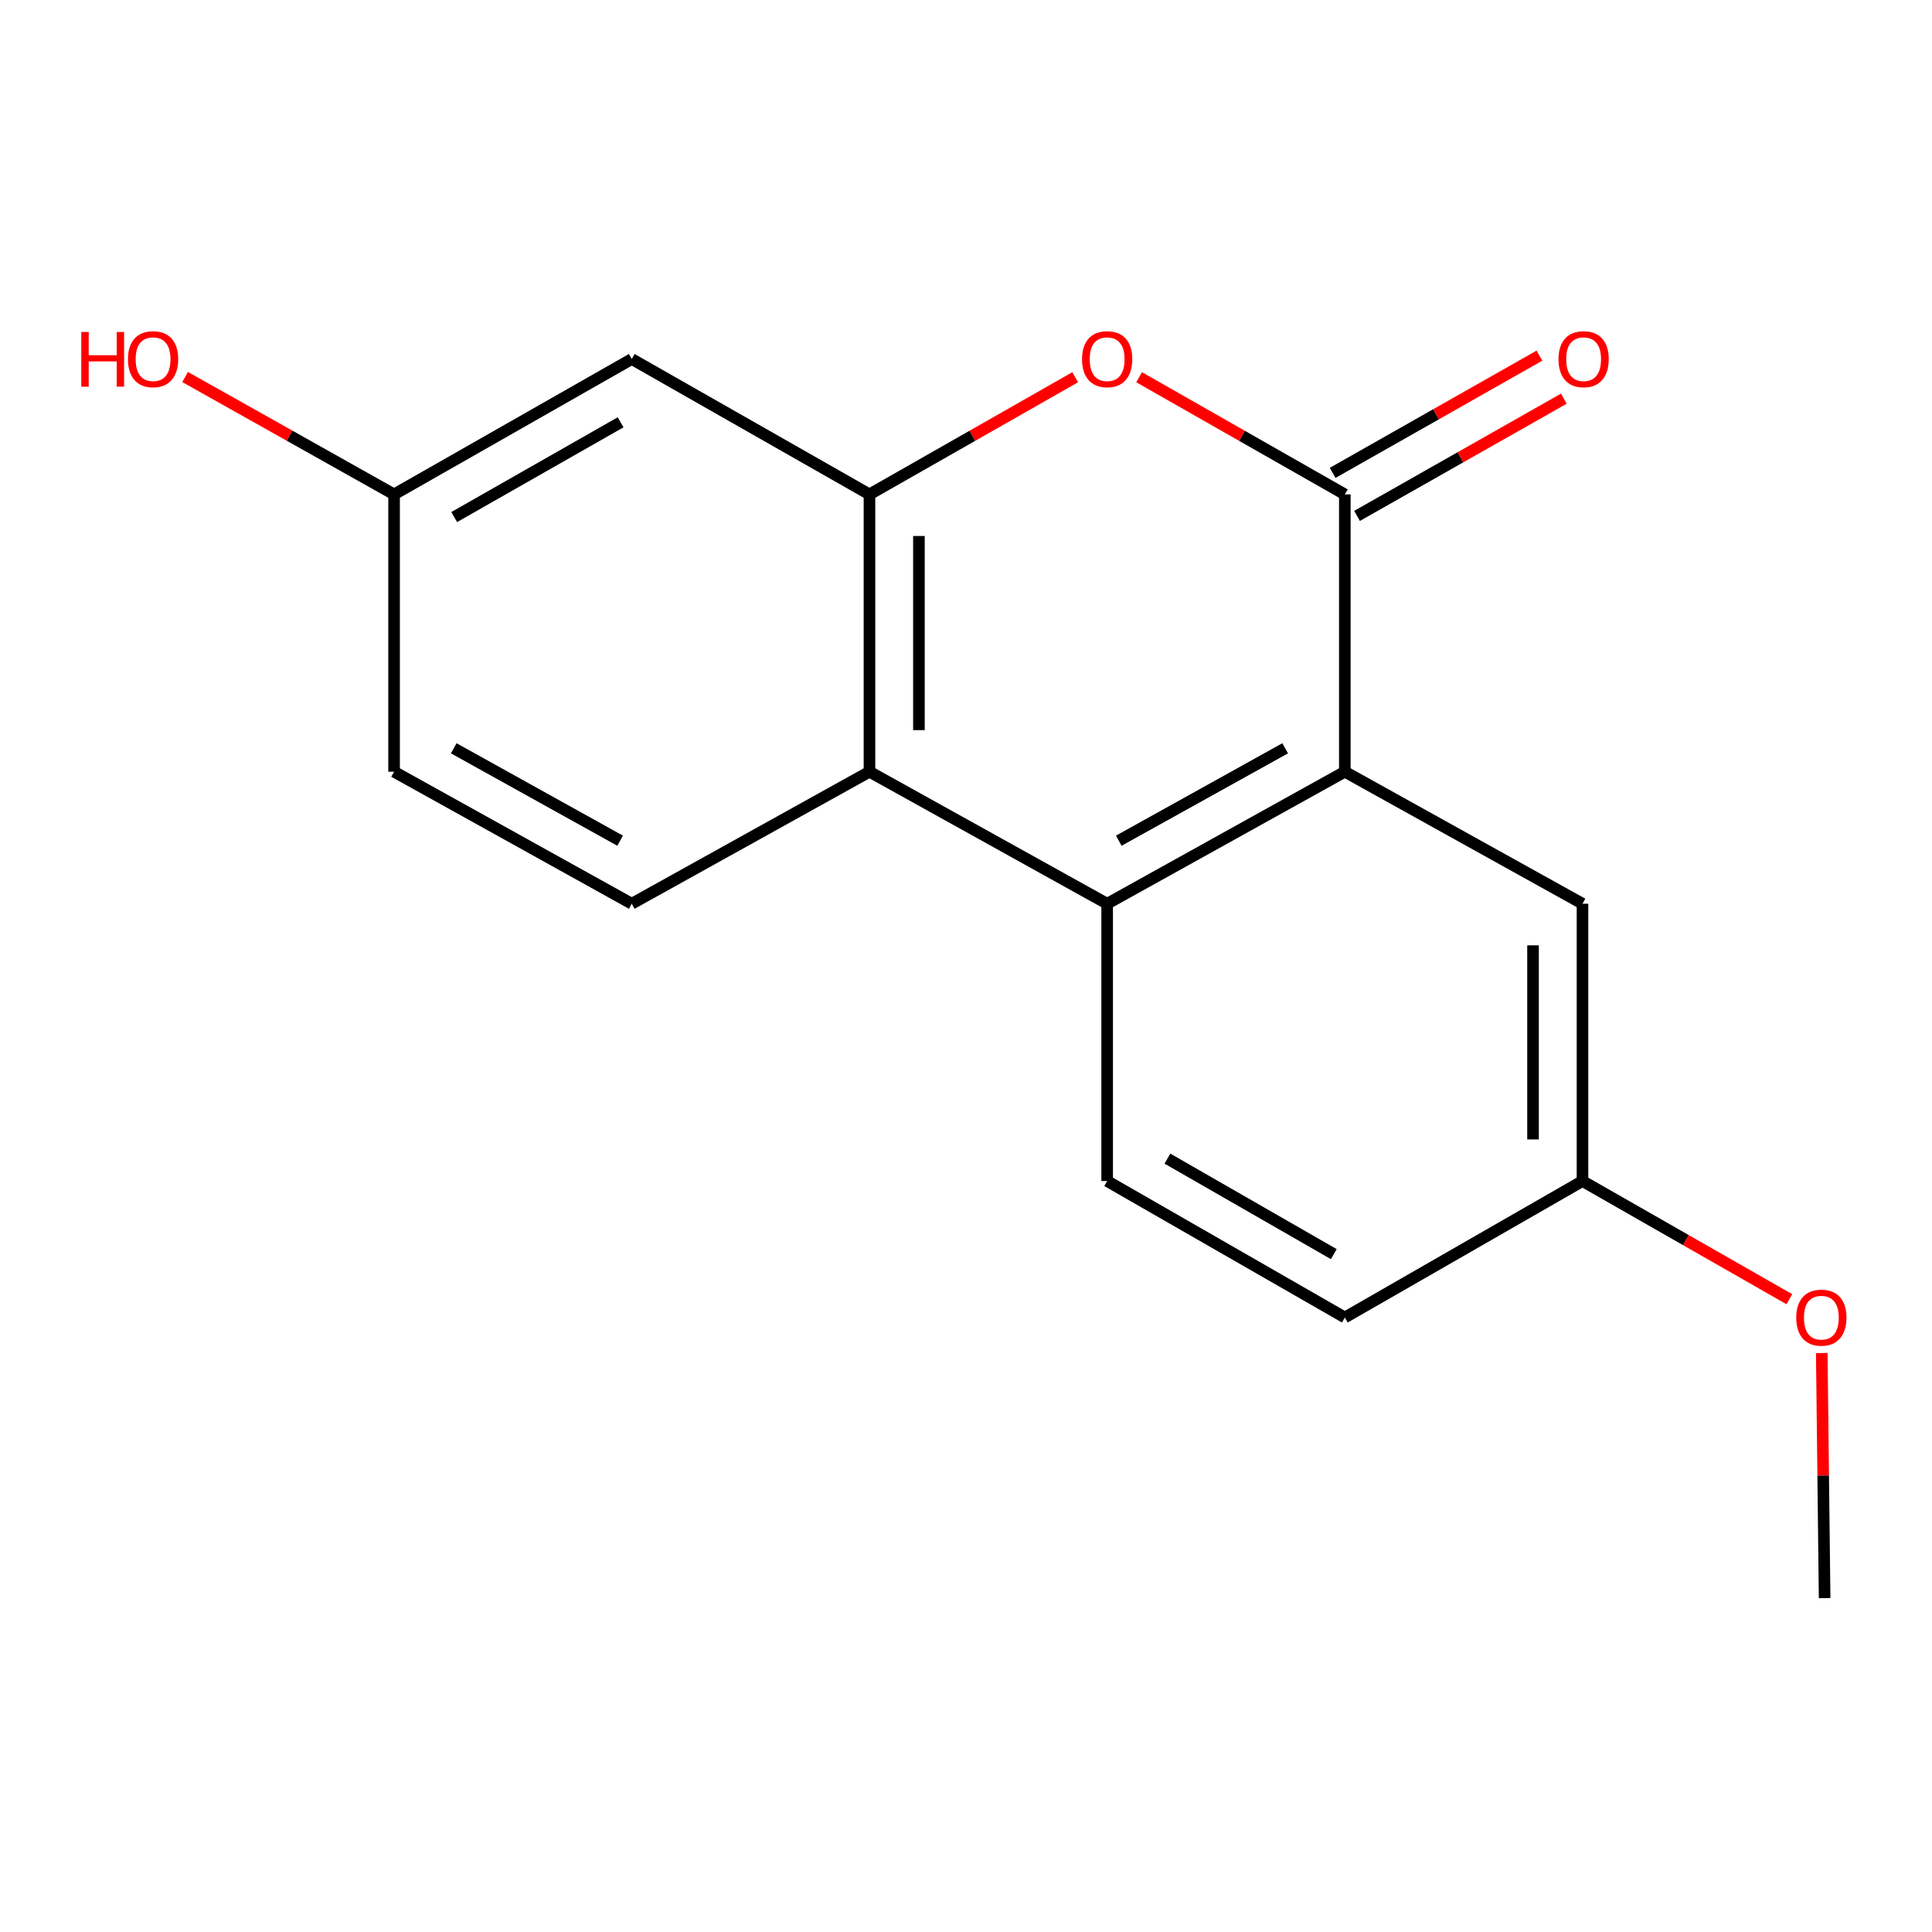 <?xml version='1.0' encoding='iso-8859-1'?>
<svg version='1.1' baseProfile='full'
              xmlns='http://www.w3.org/2000/svg'
                      xmlns:rdkit='http://www.rdkit.org/xml'
                      xmlns:xlink='http://www.w3.org/1999/xlink'
                  xml:space='preserve'
width='1000px' height='1000px' viewBox='0 0 1000 1000'>
<!-- END OF HEADER -->
<rect style='opacity:1.0;fill:#FFFFFF;stroke:none' width='1000' height='1000' x='0' y='0'> </rect>
<path class='bond-0' d='M 696.085,255.897 L 696.085,399.441' style='fill:none;fill-rule:evenodd;stroke:#000000;stroke-width:6px;stroke-linecap:butt;stroke-linejoin:miter;stroke-opacity:1' />
<path class='bond-1' d='M 696.085,255.897 L 642.843,225.574' style='fill:none;fill-rule:evenodd;stroke:#000000;stroke-width:6px;stroke-linecap:butt;stroke-linejoin:miter;stroke-opacity:1' />
<path class='bond-1' d='M 642.843,225.574 L 589.601,195.251' style='fill:none;fill-rule:evenodd;stroke:#FF0000;stroke-width:6px;stroke-linecap:butt;stroke-linejoin:miter;stroke-opacity:1' />
<path class='bond-9' d='M 702.396,267.031 L 755.917,236.69' style='fill:none;fill-rule:evenodd;stroke:#000000;stroke-width:6px;stroke-linecap:butt;stroke-linejoin:miter;stroke-opacity:1' />
<path class='bond-9' d='M 755.917,236.69 L 809.437,206.348' style='fill:none;fill-rule:evenodd;stroke:#FF0000;stroke-width:6px;stroke-linecap:butt;stroke-linejoin:miter;stroke-opacity:1' />
<path class='bond-9' d='M 689.773,244.763 L 743.293,214.422' style='fill:none;fill-rule:evenodd;stroke:#000000;stroke-width:6px;stroke-linecap:butt;stroke-linejoin:miter;stroke-opacity:1' />
<path class='bond-9' d='M 743.293,214.422 L 796.813,184.081' style='fill:none;fill-rule:evenodd;stroke:#FF0000;stroke-width:6px;stroke-linecap:butt;stroke-linejoin:miter;stroke-opacity:1' />
<path class='bond-3' d='M 696.085,399.441 L 573.061,467.771' style='fill:none;fill-rule:evenodd;stroke:#000000;stroke-width:6px;stroke-linecap:butt;stroke-linejoin:miter;stroke-opacity:1' />
<path class='bond-3' d='M 665.202,387.313 L 579.086,435.144' style='fill:none;fill-rule:evenodd;stroke:#000000;stroke-width:6px;stroke-linecap:butt;stroke-linejoin:miter;stroke-opacity:1' />
<path class='bond-8' d='M 696.085,399.441 L 819.094,467.771' style='fill:none;fill-rule:evenodd;stroke:#000000;stroke-width:6px;stroke-linecap:butt;stroke-linejoin:miter;stroke-opacity:1' />
<path class='bond-2' d='M 556.522,195.251 L 503.28,225.574' style='fill:none;fill-rule:evenodd;stroke:#FF0000;stroke-width:6px;stroke-linecap:butt;stroke-linejoin:miter;stroke-opacity:1' />
<path class='bond-2' d='M 503.28,225.574 L 450.038,255.897' style='fill:none;fill-rule:evenodd;stroke:#000000;stroke-width:6px;stroke-linecap:butt;stroke-linejoin:miter;stroke-opacity:1' />
<path class='bond-4' d='M 450.038,255.897 L 450.038,399.441' style='fill:none;fill-rule:evenodd;stroke:#000000;stroke-width:6px;stroke-linecap:butt;stroke-linejoin:miter;stroke-opacity:1' />
<path class='bond-4' d='M 475.635,277.428 L 475.635,377.909' style='fill:none;fill-rule:evenodd;stroke:#000000;stroke-width:6px;stroke-linecap:butt;stroke-linejoin:miter;stroke-opacity:1' />
<path class='bond-5' d='M 450.038,255.897 L 327,185.831' style='fill:none;fill-rule:evenodd;stroke:#000000;stroke-width:6px;stroke-linecap:butt;stroke-linejoin:miter;stroke-opacity:1' />
<path class='bond-6' d='M 573.061,467.771 L 573.061,611.301' style='fill:none;fill-rule:evenodd;stroke:#000000;stroke-width:6px;stroke-linecap:butt;stroke-linejoin:miter;stroke-opacity:1' />
<path class='bond-17' d='M 573.061,467.771 L 450.038,399.441' style='fill:none;fill-rule:evenodd;stroke:#000000;stroke-width:6px;stroke-linecap:butt;stroke-linejoin:miter;stroke-opacity:1' />
<path class='bond-7' d='M 450.038,399.441 L 327,467.771' style='fill:none;fill-rule:evenodd;stroke:#000000;stroke-width:6px;stroke-linecap:butt;stroke-linejoin:miter;stroke-opacity:1' />
<path class='bond-10' d='M 327,185.831 L 203.977,255.897' style='fill:none;fill-rule:evenodd;stroke:#000000;stroke-width:6px;stroke-linecap:butt;stroke-linejoin:miter;stroke-opacity:1' />
<path class='bond-10' d='M 321.214,218.584 L 235.098,267.63' style='fill:none;fill-rule:evenodd;stroke:#000000;stroke-width:6px;stroke-linecap:butt;stroke-linejoin:miter;stroke-opacity:1' />
<path class='bond-18' d='M 573.061,611.301 L 696.085,681.935' style='fill:none;fill-rule:evenodd;stroke:#000000;stroke-width:6px;stroke-linecap:butt;stroke-linejoin:miter;stroke-opacity:1' />
<path class='bond-18' d='M 604.26,599.697 L 690.376,649.141' style='fill:none;fill-rule:evenodd;stroke:#000000;stroke-width:6px;stroke-linecap:butt;stroke-linejoin:miter;stroke-opacity:1' />
<path class='bond-19' d='M 327,467.771 L 203.977,399.441' style='fill:none;fill-rule:evenodd;stroke:#000000;stroke-width:6px;stroke-linecap:butt;stroke-linejoin:miter;stroke-opacity:1' />
<path class='bond-19' d='M 320.975,435.144 L 234.859,387.313' style='fill:none;fill-rule:evenodd;stroke:#000000;stroke-width:6px;stroke-linecap:butt;stroke-linejoin:miter;stroke-opacity:1' />
<path class='bond-11' d='M 819.094,467.771 L 819.094,611.301' style='fill:none;fill-rule:evenodd;stroke:#000000;stroke-width:6px;stroke-linecap:butt;stroke-linejoin:miter;stroke-opacity:1' />
<path class='bond-11' d='M 793.496,489.301 L 793.496,589.771' style='fill:none;fill-rule:evenodd;stroke:#000000;stroke-width:6px;stroke-linecap:butt;stroke-linejoin:miter;stroke-opacity:1' />
<path class='bond-12' d='M 203.977,255.897 L 203.977,399.441' style='fill:none;fill-rule:evenodd;stroke:#000000;stroke-width:6px;stroke-linecap:butt;stroke-linejoin:miter;stroke-opacity:1' />
<path class='bond-14' d='M 203.977,255.897 L 149.893,225.519' style='fill:none;fill-rule:evenodd;stroke:#000000;stroke-width:6px;stroke-linecap:butt;stroke-linejoin:miter;stroke-opacity:1' />
<path class='bond-14' d='M 149.893,225.519 L 95.809,195.142' style='fill:none;fill-rule:evenodd;stroke:#FF0000;stroke-width:6px;stroke-linecap:butt;stroke-linejoin:miter;stroke-opacity:1' />
<path class='bond-13' d='M 819.094,611.301 L 696.085,681.935' style='fill:none;fill-rule:evenodd;stroke:#000000;stroke-width:6px;stroke-linecap:butt;stroke-linejoin:miter;stroke-opacity:1' />
<path class='bond-15' d='M 819.094,611.301 L 872.631,641.888' style='fill:none;fill-rule:evenodd;stroke:#000000;stroke-width:6px;stroke-linecap:butt;stroke-linejoin:miter;stroke-opacity:1' />
<path class='bond-15' d='M 872.631,641.888 L 926.169,672.474' style='fill:none;fill-rule:evenodd;stroke:#FF0000;stroke-width:6px;stroke-linecap:butt;stroke-linejoin:miter;stroke-opacity:1' />
<path class='bond-16' d='M 942.943,700.327 L 943.682,763.756' style='fill:none;fill-rule:evenodd;stroke:#FF0000;stroke-width:6px;stroke-linecap:butt;stroke-linejoin:miter;stroke-opacity:1' />
<path class='bond-16' d='M 943.682,763.756 L 944.421,827.186' style='fill:none;fill-rule:evenodd;stroke:#000000;stroke-width:6px;stroke-linecap:butt;stroke-linejoin:miter;stroke-opacity:1' />
<path  class='atom-2' d='M 560.061 185.911
Q 560.061 179.111, 563.421 175.311
Q 566.781 171.511, 573.061 171.511
Q 579.341 171.511, 582.701 175.311
Q 586.061 179.111, 586.061 185.911
Q 586.061 192.791, 582.661 196.711
Q 579.261 200.591, 573.061 200.591
Q 566.821 200.591, 563.421 196.711
Q 560.061 192.831, 560.061 185.911
M 573.061 197.391
Q 577.381 197.391, 579.701 194.511
Q 582.061 191.591, 582.061 185.911
Q 582.061 180.351, 579.701 177.551
Q 577.381 174.711, 573.061 174.711
Q 568.741 174.711, 566.381 177.511
Q 564.061 180.311, 564.061 185.911
Q 564.061 191.631, 566.381 194.511
Q 568.741 197.391, 573.061 197.391
' fill='#FF0000'/>
<path  class='atom-10' d='M 806.677 185.911
Q 806.677 179.111, 810.037 175.311
Q 813.397 171.511, 819.677 171.511
Q 825.957 171.511, 829.317 175.311
Q 832.677 179.111, 832.677 185.911
Q 832.677 192.791, 829.277 196.711
Q 825.877 200.591, 819.677 200.591
Q 813.437 200.591, 810.037 196.711
Q 806.677 192.831, 806.677 185.911
M 819.677 197.391
Q 823.997 197.391, 826.317 194.511
Q 828.677 191.591, 828.677 185.911
Q 828.677 180.351, 826.317 177.551
Q 823.997 174.711, 819.677 174.711
Q 815.357 174.711, 812.997 177.511
Q 810.677 180.311, 810.677 185.911
Q 810.677 191.631, 812.997 194.511
Q 815.357 197.391, 819.677 197.391
' fill='#FF0000'/>
<path  class='atom-15' d='M 42.072 171.831
L 45.913 171.831
L 45.913 183.871
L 60.392 183.871
L 60.392 171.831
L 64.233 171.831
L 64.233 200.151
L 60.392 200.151
L 60.392 187.071
L 45.913 187.071
L 45.913 200.151
L 42.072 200.151
L 42.072 171.831
' fill='#FF0000'/>
<path  class='atom-15' d='M 66.233 185.911
Q 66.233 179.111, 69.593 175.311
Q 72.953 171.511, 79.233 171.511
Q 85.513 171.511, 88.873 175.311
Q 92.233 179.111, 92.233 185.911
Q 92.233 192.791, 88.832 196.711
Q 85.433 200.591, 79.233 200.591
Q 72.993 200.591, 69.593 196.711
Q 66.233 192.831, 66.233 185.911
M 79.233 197.391
Q 83.552 197.391, 85.873 194.511
Q 88.233 191.591, 88.233 185.911
Q 88.233 180.351, 85.873 177.551
Q 83.552 174.711, 79.233 174.711
Q 74.912 174.711, 72.552 177.511
Q 70.233 180.311, 70.233 185.911
Q 70.233 191.631, 72.552 194.511
Q 74.912 197.391, 79.233 197.391
' fill='#FF0000'/>
<path  class='atom-16' d='M 929.729 682.015
Q 929.729 675.215, 933.089 671.415
Q 936.449 667.615, 942.729 667.615
Q 949.009 667.615, 952.369 671.415
Q 955.729 675.215, 955.729 682.015
Q 955.729 688.895, 952.329 692.815
Q 948.929 696.695, 942.729 696.695
Q 936.489 696.695, 933.089 692.815
Q 929.729 688.935, 929.729 682.015
M 942.729 693.495
Q 947.049 693.495, 949.369 690.615
Q 951.729 687.695, 951.729 682.015
Q 951.729 676.455, 949.369 673.655
Q 947.049 670.815, 942.729 670.815
Q 938.409 670.815, 936.049 673.615
Q 933.729 676.415, 933.729 682.015
Q 933.729 687.735, 936.049 690.615
Q 938.409 693.495, 942.729 693.495
' fill='#FF0000'/>
</svg>
